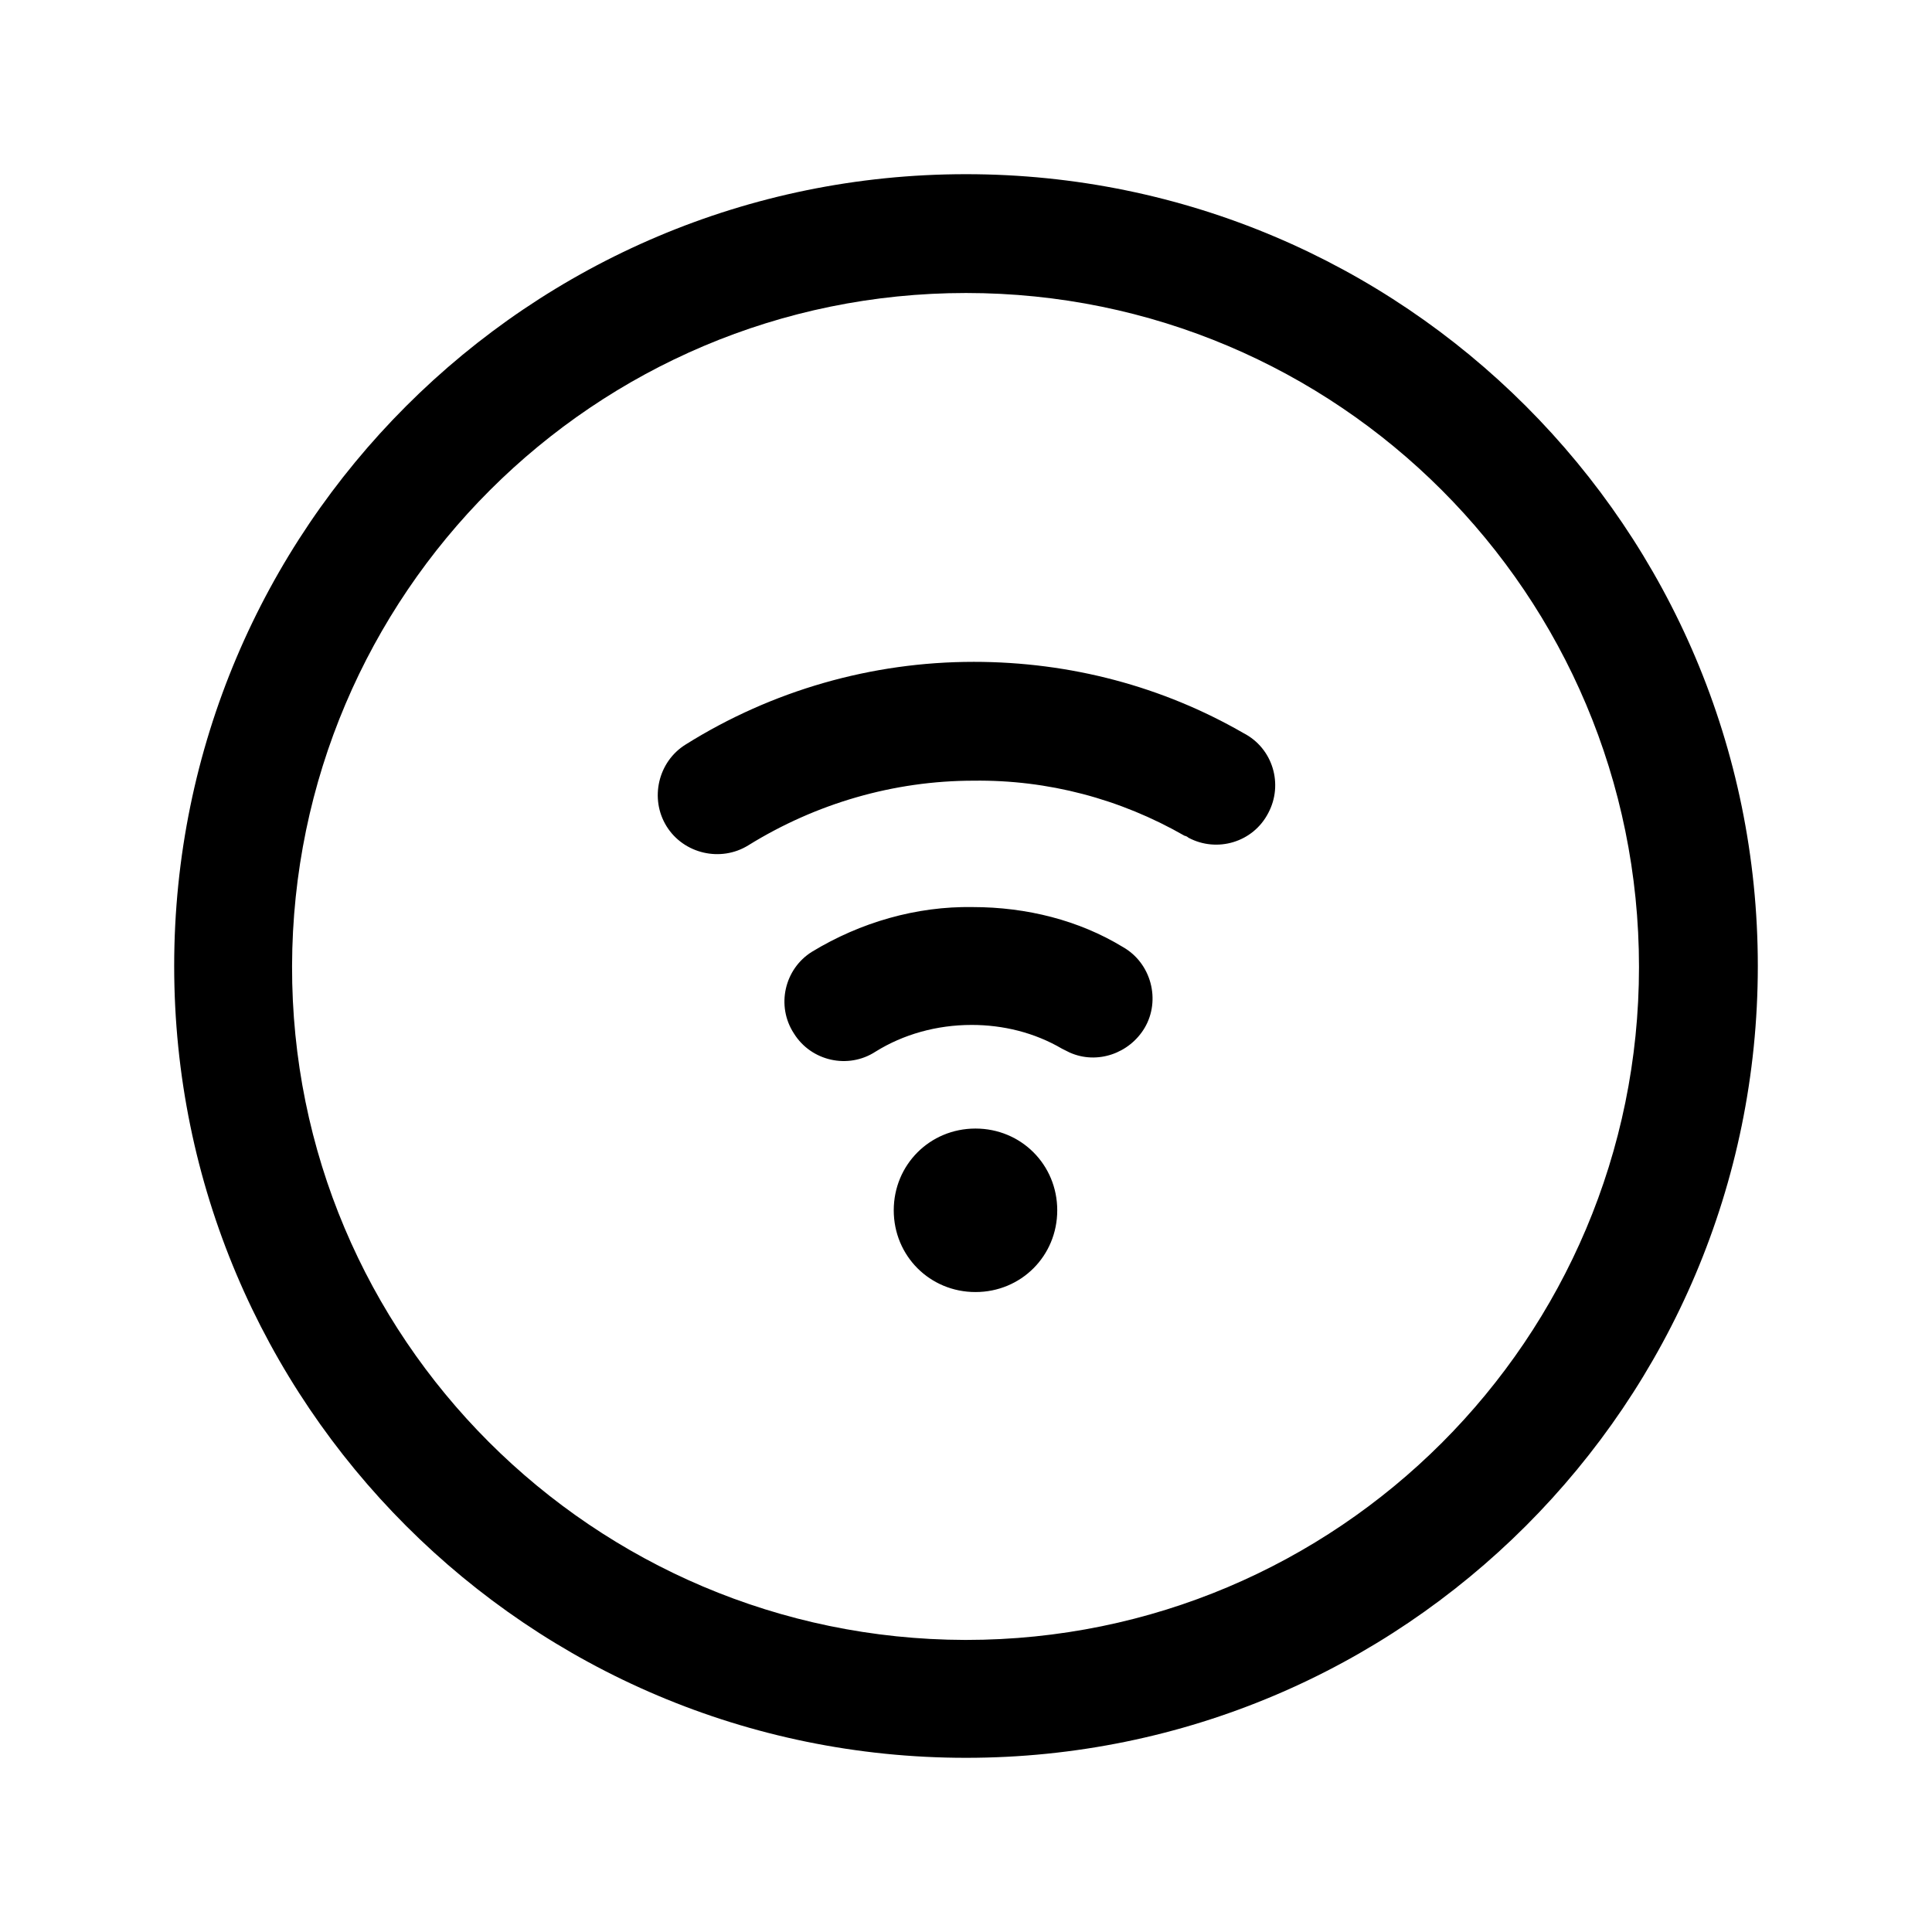 <?xml version="1.0" encoding="UTF-8"?>
<!-- Uploaded to: SVG Repo, www.svgrepo.com, Generator: SVG Repo Mixer Tools -->
<svg fill="#000000" width="800px" height="800px" version="1.1" viewBox="144 144 512 512" xmlns="http://www.w3.org/2000/svg">
 <path d="m400 190.16c115.88 0 209.84 93.961 209.84 209.84 0 115.88-93.961 209.84-209.84 209.84-115.88 0-209.84-93.961-209.84-209.84 0-115.88 93.961-209.84 209.84-209.84zm0 31.488c-98.496 0-178.35 79.855-178.6 178.35-0.25 98.496 79.855 178.35 178.35 178.6h0.25c98.496 0 178.35-79.855 178.35-178.35 0.004-98.746-79.852-178.6-178.34-178.6zm2.516 221.43c12.09 0 21.664 9.574 21.664 21.664 0 12.09-9.574 21.664-21.664 21.664s-21.664-9.574-21.664-21.664c0.004-12.09 9.574-21.664 21.664-21.664zm-0.754-58.695c14.359 0 28.215 3.527 39.801 10.578 7.559 4.281 10.078 14.105 5.793 21.41-4.031 6.801-12.594 9.824-19.902 6.551l-2.016-1.008c-7.305-4.281-15.617-6.297-23.93-6.297-9.32 0-18.137 2.519-25.441 7.055-7.305 4.785-17.129 2.519-21.664-4.785-4.785-7.305-2.519-17.129 4.785-21.664 12.848-7.809 27.711-12.09 42.574-11.84zm0.254-64.988c25.695 0 50.129 6.551 71.539 18.895 7.809 4.031 10.578 13.602 6.551 21.16-4.031 7.809-13.602 10.578-21.16 6.551-0.25-0.25-0.754-0.504-1.008-0.504-17.129-9.824-36.273-14.863-55.922-14.609-21.16 0-41.816 6.047-59.703 17.129-7.305 4.535-17.129 2.266-21.664-5.039-4.535-7.305-2.266-17.129 5.039-21.664 22.922-14.363 49.371-21.918 76.328-21.918z"/>
</svg>